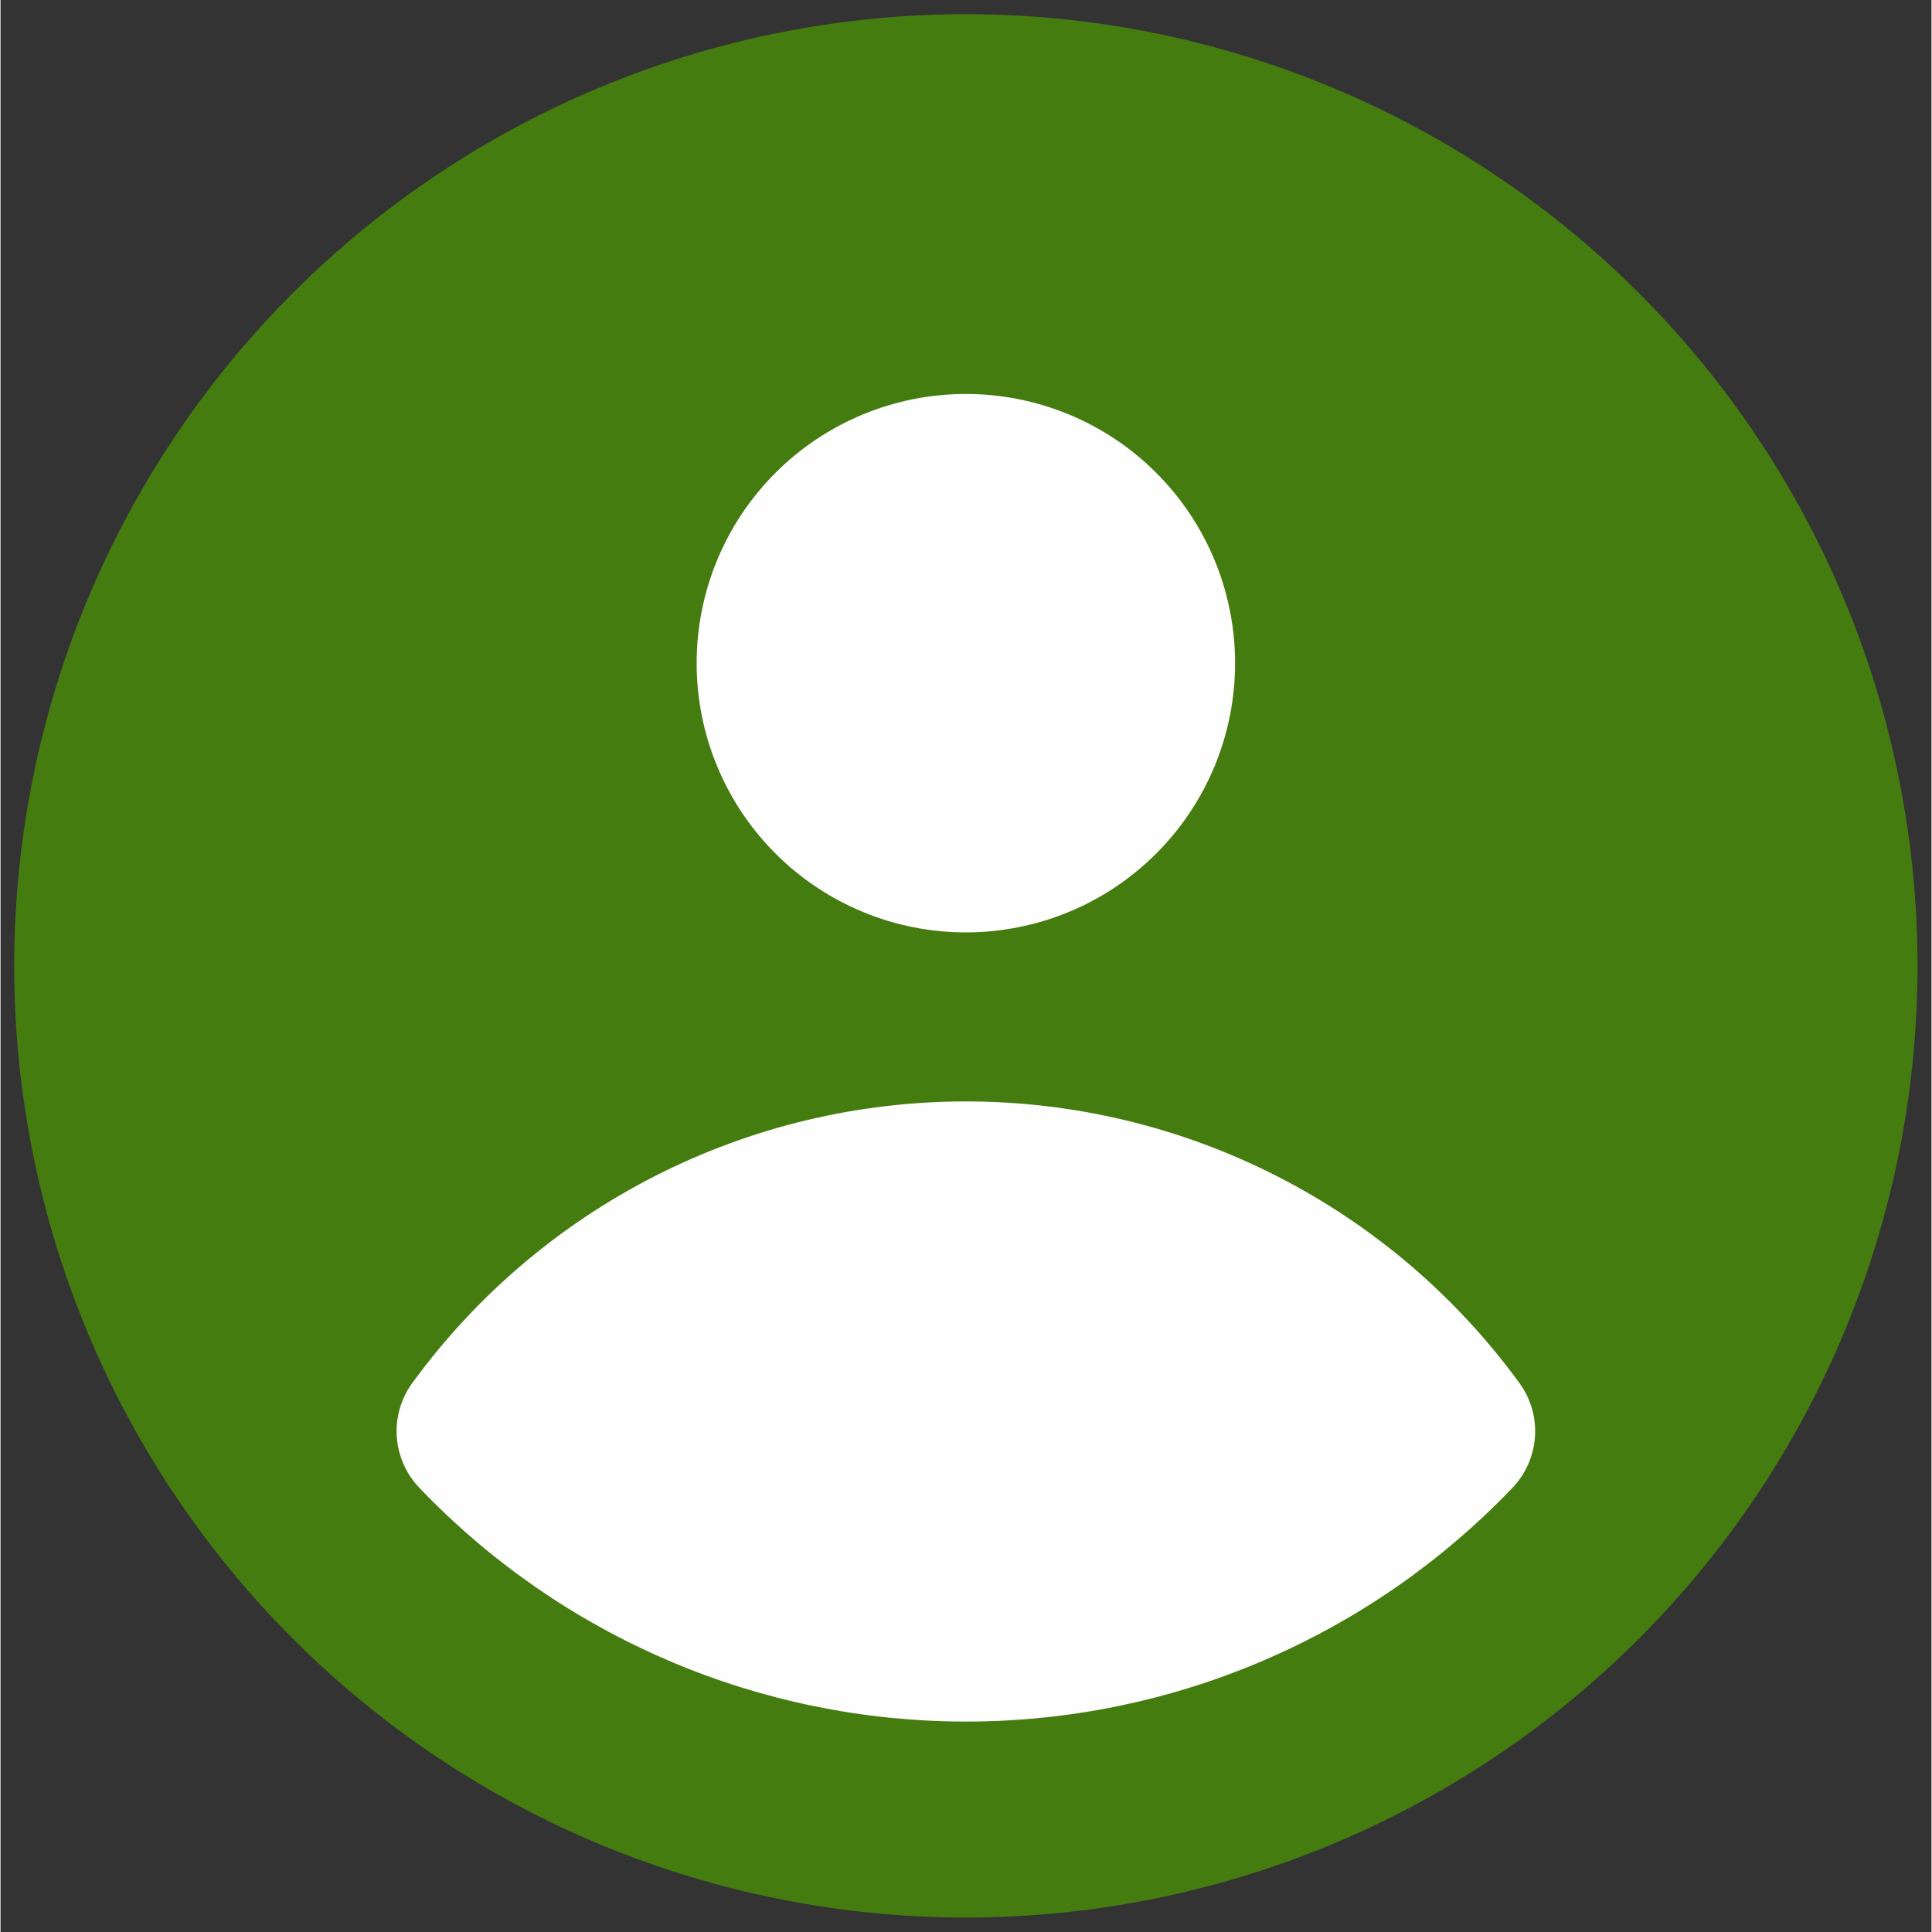 <svg xmlns="http://www.w3.org/2000/svg" xmlns:xlink="http://www.w3.org/1999/xlink" width="300" zoomAndPan="magnify" viewBox="0 0 224.88 225" height="300" preserveAspectRatio="xMidYMid meet" version="1.0"><rect x="0" y="0" width="224.88" height="225" fill="#333333" stroke="none"/><defs><clipPath id="ed0b7997d8"><path d="M 1.594 1.652 L 223.473 1.652 L 223.473 223.535 L 1.594 223.535 Z M 1.594 1.652 " clip-rule="nonzero"/></clipPath></defs><g clip-path="url(#ed0b7997d8)"><path fill="#457c0f" d="M 223.254 112.484 C 223.254 114.297 223.211 116.109 223.121 117.922 C 223.031 119.734 222.898 121.543 222.723 123.348 C 222.543 125.152 222.32 126.953 222.055 128.746 C 221.789 130.539 221.48 132.328 221.125 134.105 C 220.77 135.883 220.375 137.652 219.934 139.414 C 219.492 141.172 219.008 142.922 218.48 144.656 C 217.957 146.391 217.387 148.113 216.777 149.82 C 216.164 151.527 215.512 153.223 214.816 154.898 C 214.125 156.574 213.391 158.23 212.613 159.871 C 211.84 161.508 211.023 163.129 210.168 164.73 C 209.312 166.328 208.418 167.906 207.488 169.461 C 206.555 171.02 205.582 172.551 204.574 174.059 C 203.57 175.566 202.523 177.047 201.445 178.504 C 200.363 179.961 199.246 181.391 198.098 182.793 C 196.945 184.195 195.762 185.57 194.543 186.914 C 193.324 188.258 192.074 189.57 190.793 190.852 C 189.512 192.137 188.195 193.387 186.852 194.605 C 185.508 195.82 184.137 197.008 182.734 198.156 C 181.332 199.309 179.902 200.422 178.445 201.504 C 176.988 202.586 175.508 203.629 173.996 204.637 C 172.488 205.645 170.957 206.613 169.402 207.547 C 167.848 208.48 166.27 209.371 164.668 210.227 C 163.07 211.082 161.449 211.898 159.809 212.672 C 158.172 213.449 156.512 214.184 154.836 214.879 C 153.16 215.57 151.469 216.227 149.762 216.836 C 148.055 217.445 146.332 218.016 144.598 218.543 C 142.859 219.07 141.113 219.551 139.352 219.992 C 137.594 220.434 135.824 220.832 134.047 221.184 C 132.266 221.539 130.48 221.848 128.684 222.113 C 126.891 222.383 125.09 222.602 123.285 222.781 C 121.48 222.957 119.672 223.094 117.863 223.18 C 116.051 223.27 114.238 223.316 112.422 223.316 C 110.609 223.316 108.797 223.27 106.984 223.18 C 105.172 223.094 103.363 222.957 101.559 222.781 C 99.754 222.602 97.953 222.383 96.16 222.113 C 94.367 221.848 92.578 221.539 90.801 221.184 C 89.023 220.832 87.254 220.434 85.492 219.992 C 83.734 219.551 81.984 219.07 80.25 218.543 C 78.516 218.016 76.793 217.445 75.086 216.836 C 73.379 216.227 71.688 215.57 70.012 214.879 C 68.336 214.184 66.676 213.449 65.035 212.672 C 63.398 211.898 61.777 211.082 60.176 210.227 C 58.578 209.371 57 208.48 55.445 207.547 C 53.891 206.613 52.355 205.645 50.848 204.637 C 49.34 203.629 47.859 202.586 46.402 201.504 C 44.945 200.422 43.516 199.309 42.113 198.156 C 40.711 197.008 39.336 195.82 37.992 194.605 C 36.648 193.387 35.336 192.137 34.055 190.852 C 32.77 189.57 31.52 188.258 30.301 186.914 C 29.086 185.57 27.898 184.195 26.75 182.793 C 25.598 181.391 24.484 179.961 23.402 178.504 C 22.32 177.047 21.277 175.566 20.27 174.059 C 19.262 172.551 18.293 171.02 17.359 169.461 C 16.426 167.906 15.535 166.328 14.68 164.73 C 13.824 163.129 13.008 161.508 12.234 159.871 C 11.457 158.23 10.723 156.574 10.027 154.898 C 9.336 153.223 8.68 151.527 8.07 149.82 C 7.461 148.113 6.891 146.391 6.363 144.656 C 5.836 142.922 5.355 141.172 4.914 139.414 C 4.473 137.652 4.074 135.883 3.723 134.105 C 3.367 132.328 3.059 130.539 2.793 128.746 C 2.523 126.953 2.305 125.152 2.125 123.348 C 1.949 121.543 1.812 119.734 1.727 117.922 C 1.637 116.109 1.594 114.297 1.594 112.484 C 1.594 110.668 1.637 108.855 1.727 107.047 C 1.812 105.234 1.949 103.426 2.125 101.621 C 2.305 99.816 2.523 98.016 2.793 96.223 C 3.059 94.426 3.367 92.641 3.723 90.859 C 4.074 89.082 4.473 87.312 4.914 85.555 C 5.355 83.793 5.836 82.047 6.363 80.312 C 6.891 78.574 7.461 76.852 8.07 75.145 C 8.68 73.438 9.336 71.746 10.027 70.07 C 10.723 68.395 11.457 66.738 12.234 65.098 C 13.008 63.457 13.824 61.836 14.68 60.238 C 15.535 58.637 16.426 57.059 17.359 55.504 C 18.293 53.949 19.262 52.418 20.27 50.91 C 21.277 49.402 22.32 47.918 23.402 46.461 C 24.484 45.004 25.598 43.574 26.75 42.172 C 27.898 40.77 29.086 39.398 30.301 38.055 C 31.52 36.711 32.77 35.395 34.055 34.113 C 35.336 32.832 36.648 31.582 37.992 30.363 C 39.336 29.145 40.711 27.961 42.113 26.809 C 43.516 25.66 44.945 24.543 46.402 23.461 C 47.859 22.383 49.34 21.34 50.848 20.332 C 52.355 19.324 53.891 18.352 55.445 17.422 C 57 16.488 58.578 15.594 60.176 14.738 C 61.777 13.883 63.398 13.066 65.035 12.293 C 66.676 11.516 68.336 10.781 70.012 10.09 C 71.688 9.395 73.379 8.742 75.086 8.129 C 76.793 7.52 78.516 6.949 80.25 6.426 C 81.984 5.898 83.734 5.414 85.492 4.973 C 87.254 4.531 89.023 4.137 90.801 3.781 C 92.578 3.426 94.367 3.117 96.16 2.852 C 97.953 2.586 99.754 2.363 101.559 2.184 C 103.363 2.008 105.172 1.875 106.984 1.785 C 108.797 1.695 110.609 1.652 112.422 1.652 C 114.238 1.652 116.051 1.695 117.863 1.785 C 119.672 1.875 121.48 2.008 123.285 2.184 C 125.09 2.363 126.891 2.586 128.684 2.852 C 130.48 3.117 132.266 3.426 134.047 3.781 C 135.824 4.137 137.594 4.531 139.352 4.973 C 141.113 5.414 142.859 5.898 144.598 6.426 C 146.332 6.949 148.055 7.52 149.762 8.129 C 151.469 8.742 153.16 9.395 154.836 10.09 C 156.512 10.781 158.172 11.516 159.809 12.293 C 161.449 13.066 163.07 13.883 164.668 14.738 C 166.27 15.594 167.848 16.488 169.402 17.422 C 170.957 18.352 172.488 19.324 173.996 20.332 C 175.508 21.34 176.988 22.383 178.445 23.461 C 179.902 24.543 181.332 25.66 182.734 26.809 C 184.137 27.961 185.508 29.145 186.852 30.363 C 188.195 31.582 189.512 32.832 190.793 34.113 C 192.074 35.395 193.324 36.711 194.543 38.055 C 195.762 39.398 196.945 40.77 198.098 42.172 C 199.246 43.574 200.363 45.004 201.445 46.461 C 202.523 47.918 203.57 49.402 204.574 50.91 C 205.582 52.418 206.555 53.949 207.488 55.504 C 208.418 57.059 209.312 58.637 210.168 60.238 C 211.023 61.836 211.84 63.457 212.613 65.098 C 213.391 66.738 214.125 68.395 214.816 70.07 C 215.512 71.746 216.164 73.438 216.777 75.145 C 217.387 76.852 217.957 78.574 218.48 80.309 C 219.008 82.047 219.492 83.793 219.934 85.555 C 220.375 87.312 220.77 89.082 221.125 90.859 C 221.48 92.641 221.789 94.426 222.055 96.223 C 222.32 98.016 222.543 99.816 222.723 101.621 C 222.898 103.426 223.031 105.234 223.121 107.047 C 223.211 108.855 223.254 110.668 223.254 112.484 Z M 223.254 112.484 " fill-opacity="1" fill-rule="nonzero"/></g><path fill="#fefefe" d="M 176.938 161.133 C 177.258 161.578 177.539 162.051 177.777 162.547 C 178.02 163.043 178.211 163.555 178.363 164.082 C 178.512 164.613 178.617 165.152 178.672 165.699 C 178.73 166.246 178.738 166.793 178.703 167.344 C 178.664 167.891 178.578 168.434 178.445 168.969 C 178.312 169.5 178.137 170.02 177.914 170.523 C 177.691 171.027 177.43 171.508 177.125 171.965 C 176.82 172.422 176.477 172.852 176.098 173.25 C 175.074 174.324 174.023 175.371 172.945 176.391 C 171.867 177.41 170.766 178.402 169.637 179.363 C 168.512 180.328 167.359 181.266 166.188 182.168 C 165.012 183.074 163.816 183.953 162.598 184.797 C 161.379 185.641 160.137 186.457 158.879 187.238 C 157.617 188.023 156.34 188.773 155.043 189.488 C 153.742 190.207 152.43 190.895 151.098 191.543 C 149.766 192.195 148.414 192.812 147.051 193.398 C 145.688 193.98 144.312 194.527 142.918 195.043 C 141.527 195.559 140.125 196.035 138.711 196.477 C 137.293 196.922 135.867 197.328 134.43 197.699 C 132.996 198.07 131.551 198.402 130.098 198.703 C 128.645 199 127.184 199.262 125.719 199.484 C 124.254 199.707 122.781 199.895 121.305 200.043 C 119.832 200.195 118.352 200.305 116.871 200.383 C 115.391 200.457 113.906 200.492 112.422 200.492 C 110.941 200.492 109.457 200.457 107.977 200.379 C 106.496 200.305 105.016 200.191 103.543 200.043 C 102.066 199.895 100.594 199.707 99.129 199.484 C 97.664 199.258 96.203 198.996 94.75 198.699 C 93.297 198.402 91.852 198.066 90.414 197.695 C 88.98 197.324 87.555 196.918 86.137 196.477 C 84.723 196.031 83.32 195.555 81.93 195.039 C 80.535 194.527 79.16 193.977 77.797 193.395 C 76.434 192.809 75.086 192.191 73.75 191.539 C 72.418 190.891 71.105 190.203 69.809 189.484 C 68.508 188.766 67.23 188.016 65.969 187.234 C 64.711 186.453 63.473 185.637 62.254 184.793 C 61.035 183.945 59.836 183.07 58.664 182.164 C 57.488 181.258 56.34 180.324 55.211 179.359 C 54.082 178.395 52.98 177.402 51.906 176.383 C 50.828 175.363 49.777 174.316 48.754 173.242 C 48.375 172.844 48.031 172.418 47.727 171.961 C 47.422 171.504 47.16 171.023 46.938 170.52 C 46.715 170.016 46.539 169.5 46.406 168.965 C 46.273 168.43 46.188 167.891 46.152 167.34 C 46.113 166.793 46.121 166.246 46.176 165.699 C 46.234 165.152 46.336 164.613 46.488 164.086 C 46.637 163.555 46.832 163.043 47.07 162.547 C 47.309 162.051 47.586 161.582 47.906 161.133 C 48.828 159.867 49.785 158.629 50.777 157.418 C 51.773 156.207 52.801 155.027 53.863 153.879 C 54.926 152.727 56.023 151.609 57.152 150.523 C 58.281 149.441 59.441 148.387 60.633 147.371 C 61.824 146.355 63.043 145.375 64.293 144.43 C 65.543 143.484 66.816 142.574 68.121 141.707 C 69.422 140.836 70.75 140.004 72.102 139.215 C 73.453 138.422 74.824 137.672 76.219 136.961 C 77.617 136.25 79.031 135.578 80.465 134.953 C 81.902 134.324 83.355 133.738 84.824 133.199 C 86.293 132.656 87.777 132.156 89.273 131.703 C 90.773 131.25 92.285 130.84 93.809 130.473 C 95.332 130.109 96.863 129.789 98.406 129.512 C 99.945 129.238 101.496 129.008 103.051 128.824 C 104.605 128.641 106.164 128.5 107.727 128.41 C 109.293 128.316 110.855 128.27 112.422 128.27 C 113.988 128.27 115.555 128.316 117.117 128.41 C 118.68 128.5 120.238 128.641 121.797 128.824 C 123.352 129.008 124.898 129.238 126.441 129.512 C 127.984 129.789 129.516 130.109 131.039 130.473 C 132.562 130.84 134.07 131.25 135.57 131.703 C 137.07 132.156 138.555 132.656 140.023 133.199 C 141.492 133.738 142.945 134.324 144.379 134.953 C 145.812 135.578 147.23 136.25 148.625 136.961 C 150.02 137.672 151.395 138.422 152.746 139.215 C 154.098 140.004 155.422 140.836 156.727 141.707 C 158.027 142.574 159.305 143.484 160.551 144.43 C 161.801 145.375 163.02 146.355 164.211 147.371 C 165.402 148.387 166.562 149.441 167.691 150.523 C 168.82 151.609 169.918 152.727 170.98 153.879 C 172.043 155.027 173.074 156.207 174.066 157.418 C 175.062 158.629 176.02 159.867 176.938 161.133 Z M 176.938 161.133 " fill-opacity="1" fill-rule="nonzero"/><path fill="#fefefe" d="M 143.777 77.234 C 143.777 78.262 143.727 79.285 143.625 80.309 C 143.527 81.328 143.375 82.344 143.176 83.352 C 142.973 84.359 142.727 85.352 142.426 86.336 C 142.129 87.316 141.785 88.285 141.391 89.23 C 140.996 90.18 140.559 91.109 140.074 92.016 C 139.59 92.918 139.062 93.801 138.492 94.652 C 137.922 95.508 137.312 96.332 136.66 97.125 C 136.008 97.918 135.32 98.68 134.594 99.402 C 133.867 100.129 133.109 100.82 132.312 101.469 C 131.52 102.121 130.695 102.734 129.844 103.305 C 128.988 103.875 128.109 104.402 127.203 104.887 C 126.297 105.371 125.371 105.809 124.422 106.199 C 123.473 106.594 122.508 106.941 121.523 107.238 C 120.543 107.535 119.547 107.785 118.539 107.984 C 117.531 108.184 116.52 108.336 115.496 108.438 C 114.473 108.539 113.449 108.586 112.422 108.586 C 111.395 108.586 110.371 108.539 109.352 108.438 C 108.328 108.336 107.312 108.184 106.305 107.984 C 105.301 107.785 104.305 107.535 103.32 107.238 C 102.34 106.941 101.375 106.594 100.426 106.199 C 99.477 105.809 98.547 105.371 97.645 104.887 C 96.738 104.402 95.859 103.875 95.004 103.305 C 94.148 102.734 93.328 102.121 92.531 101.469 C 91.738 100.82 90.98 100.129 90.254 99.402 C 89.527 98.68 88.836 97.918 88.188 97.125 C 87.535 96.332 86.926 95.508 86.352 94.652 C 85.781 93.801 85.254 92.918 84.773 92.016 C 84.289 91.109 83.848 90.18 83.457 89.23 C 83.062 88.285 82.719 87.316 82.418 86.336 C 82.121 85.352 81.871 84.359 81.672 83.352 C 81.473 82.344 81.32 81.328 81.219 80.309 C 81.121 79.285 81.07 78.262 81.07 77.234 C 81.07 76.207 81.121 75.184 81.219 74.16 C 81.32 73.137 81.473 72.125 81.672 71.117 C 81.871 70.109 82.121 69.113 82.418 68.133 C 82.719 67.148 83.062 66.184 83.457 65.234 C 83.848 64.285 84.289 63.359 84.773 62.453 C 85.254 61.547 85.781 60.668 86.352 59.812 C 86.926 58.961 87.535 58.137 88.188 57.344 C 88.836 56.551 89.527 55.789 90.254 55.062 C 90.98 54.336 91.738 53.648 92.531 52.996 C 93.328 52.344 94.148 51.734 95.004 51.164 C 95.859 50.594 96.738 50.066 97.645 49.582 C 98.547 49.098 99.477 48.66 100.426 48.266 C 101.375 47.875 102.34 47.527 103.32 47.23 C 104.305 46.934 105.301 46.684 106.305 46.48 C 107.312 46.281 108.328 46.133 109.352 46.031 C 110.371 45.93 111.395 45.879 112.422 45.879 C 113.449 45.879 114.473 45.93 115.496 46.031 C 116.52 46.133 117.531 46.281 118.539 46.48 C 119.547 46.684 120.543 46.934 121.523 47.23 C 122.508 47.527 123.473 47.875 124.422 48.266 C 125.371 48.66 126.297 49.098 127.203 49.582 C 128.109 50.066 128.988 50.594 129.844 51.164 C 130.695 51.734 131.52 52.344 132.312 52.996 C 133.109 53.648 133.867 54.336 134.594 55.062 C 135.32 55.789 136.008 56.551 136.66 57.344 C 137.312 58.137 137.922 58.961 138.492 59.812 C 139.062 60.668 139.59 61.547 140.074 62.453 C 140.559 63.359 140.996 64.285 141.391 65.234 C 141.785 66.184 142.129 67.148 142.426 68.133 C 142.727 69.113 142.973 70.109 143.176 71.117 C 143.375 72.125 143.527 73.137 143.625 74.16 C 143.727 75.184 143.777 76.207 143.777 77.234 Z M 143.777 77.234 " fill-opacity="1" fill-rule="nonzero"/></svg>